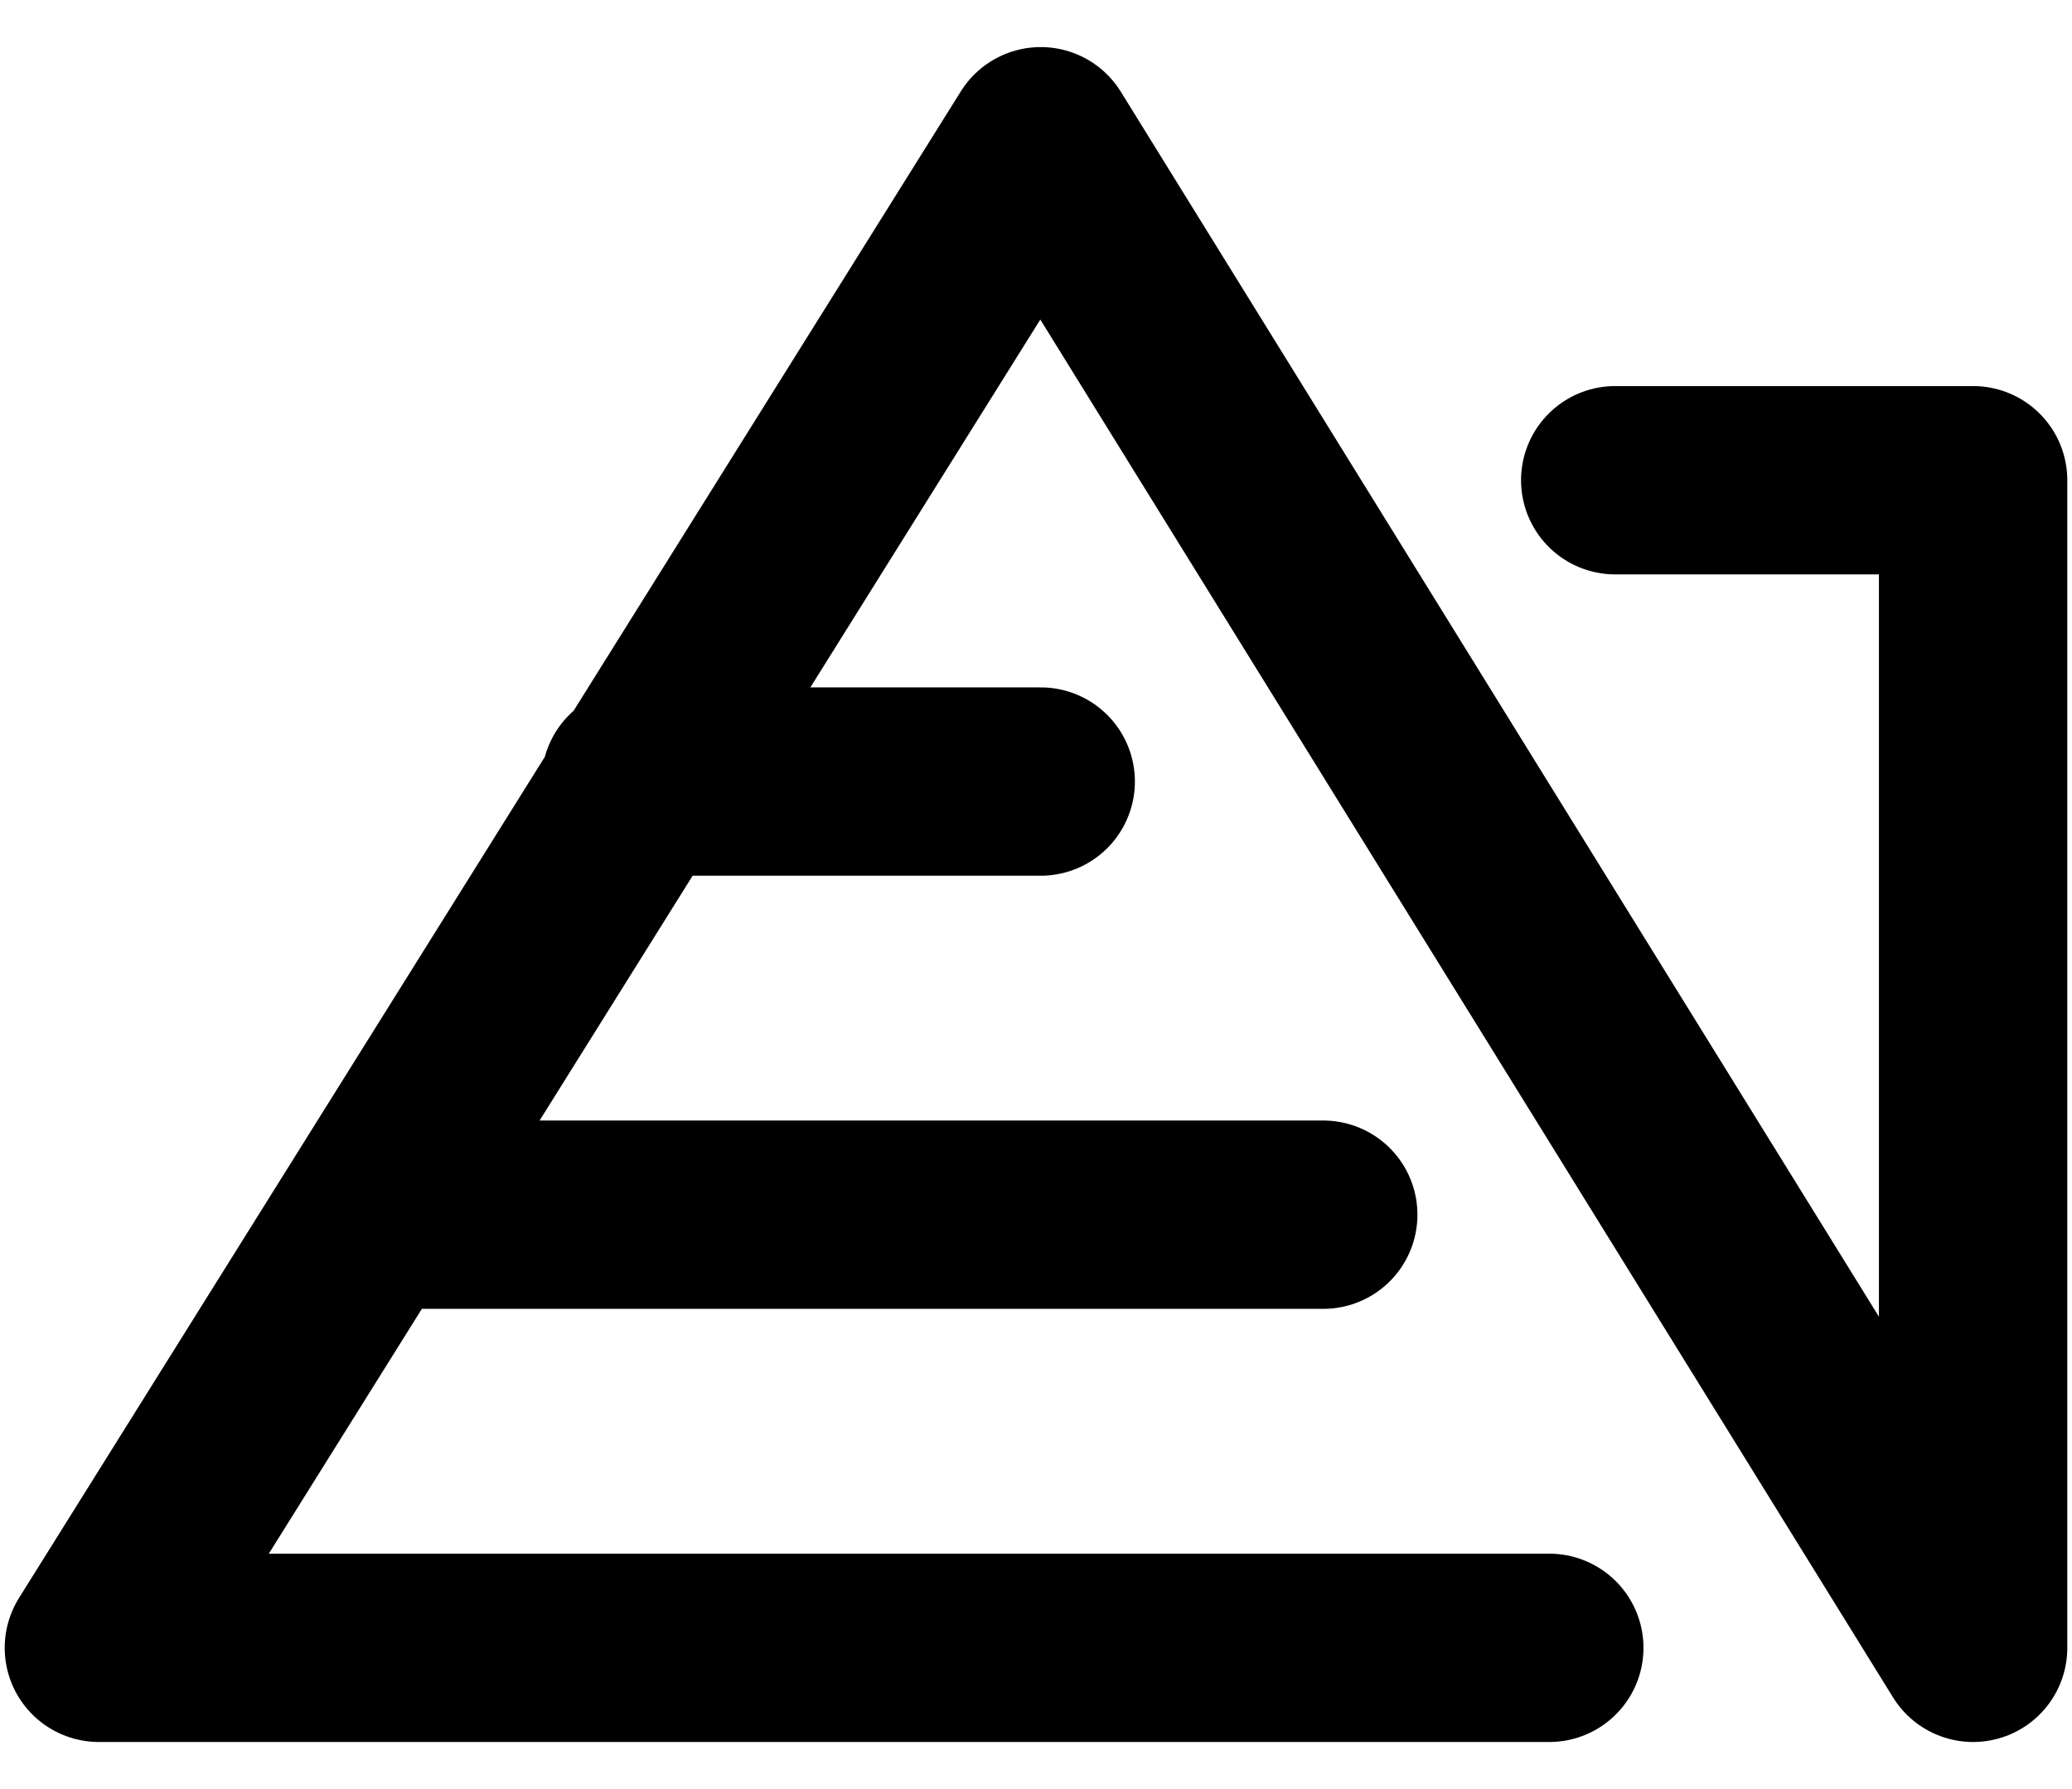 <?xml version="1.0" encoding="UTF-8"?>
<svg xmlns="http://www.w3.org/2000/svg" width="22" height="19" fill="none" stroke="#000">
  <path d="m20.95 17.5-9.9-16-10 16h15.4M20.95 17.5V5.1h-3.8M4.05 12.9h10M6.75 8.3h4.3" stroke-width="2" stroke-miterlimit="10" stroke-linecap="round" stroke-linejoin="round"></path>
</svg>
